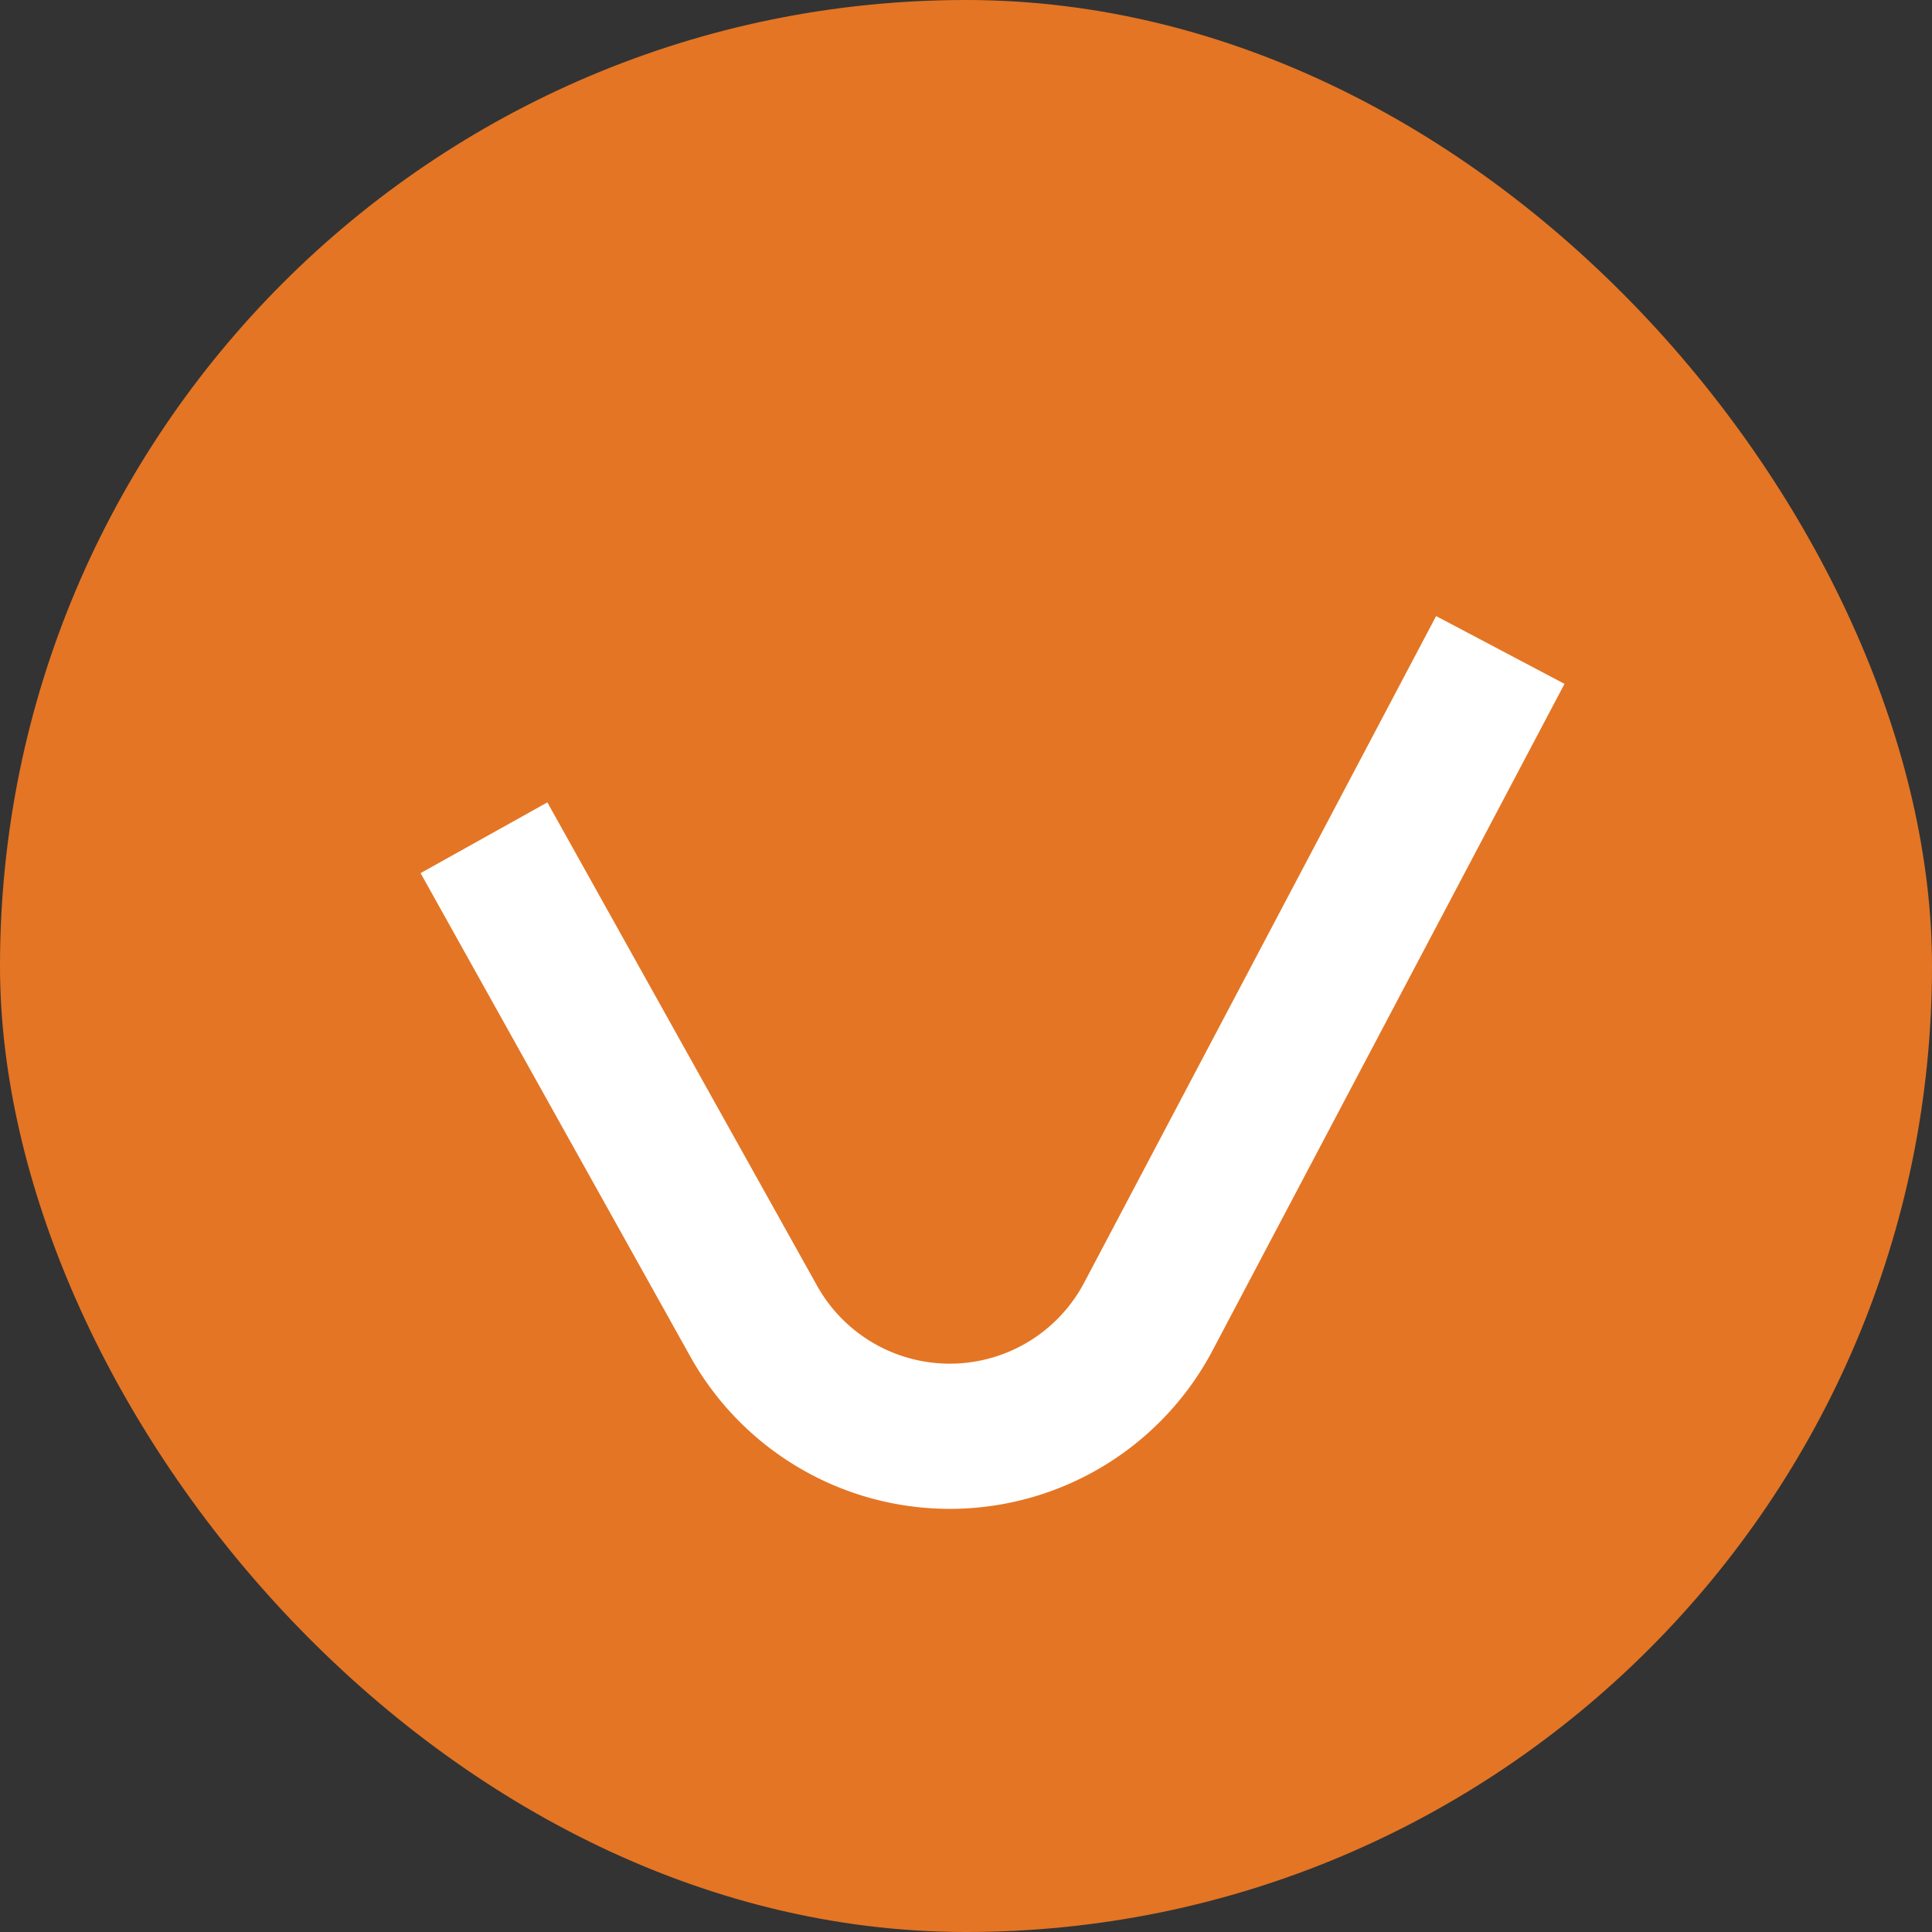 <svg xmlns="http://www.w3.org/2000/svg" viewBox="0 0 39.92 39.92"><rect x="0" y="0" width="39.92" height="39.92" fill="#333333" stroke="none"/><defs><style>.cls-1{fill:#e47524;}.cls-2{fill:none;stroke:#fff;stroke-miterlimit:10;stroke-width:3px;}</style></defs><title>Иконка галочка</title><g id="Слой_2" data-name="Слой 2"><g id="Слой_1-2" data-name="Слой 1"><rect class="cls-1" width="39.92" height="39.92" rx="19.96"/><path class="cls-2" d="M10,17.31l5.58,10a4.64,4.64,0,0,0,8.15-.11L31,13.43"/></g></g></svg>